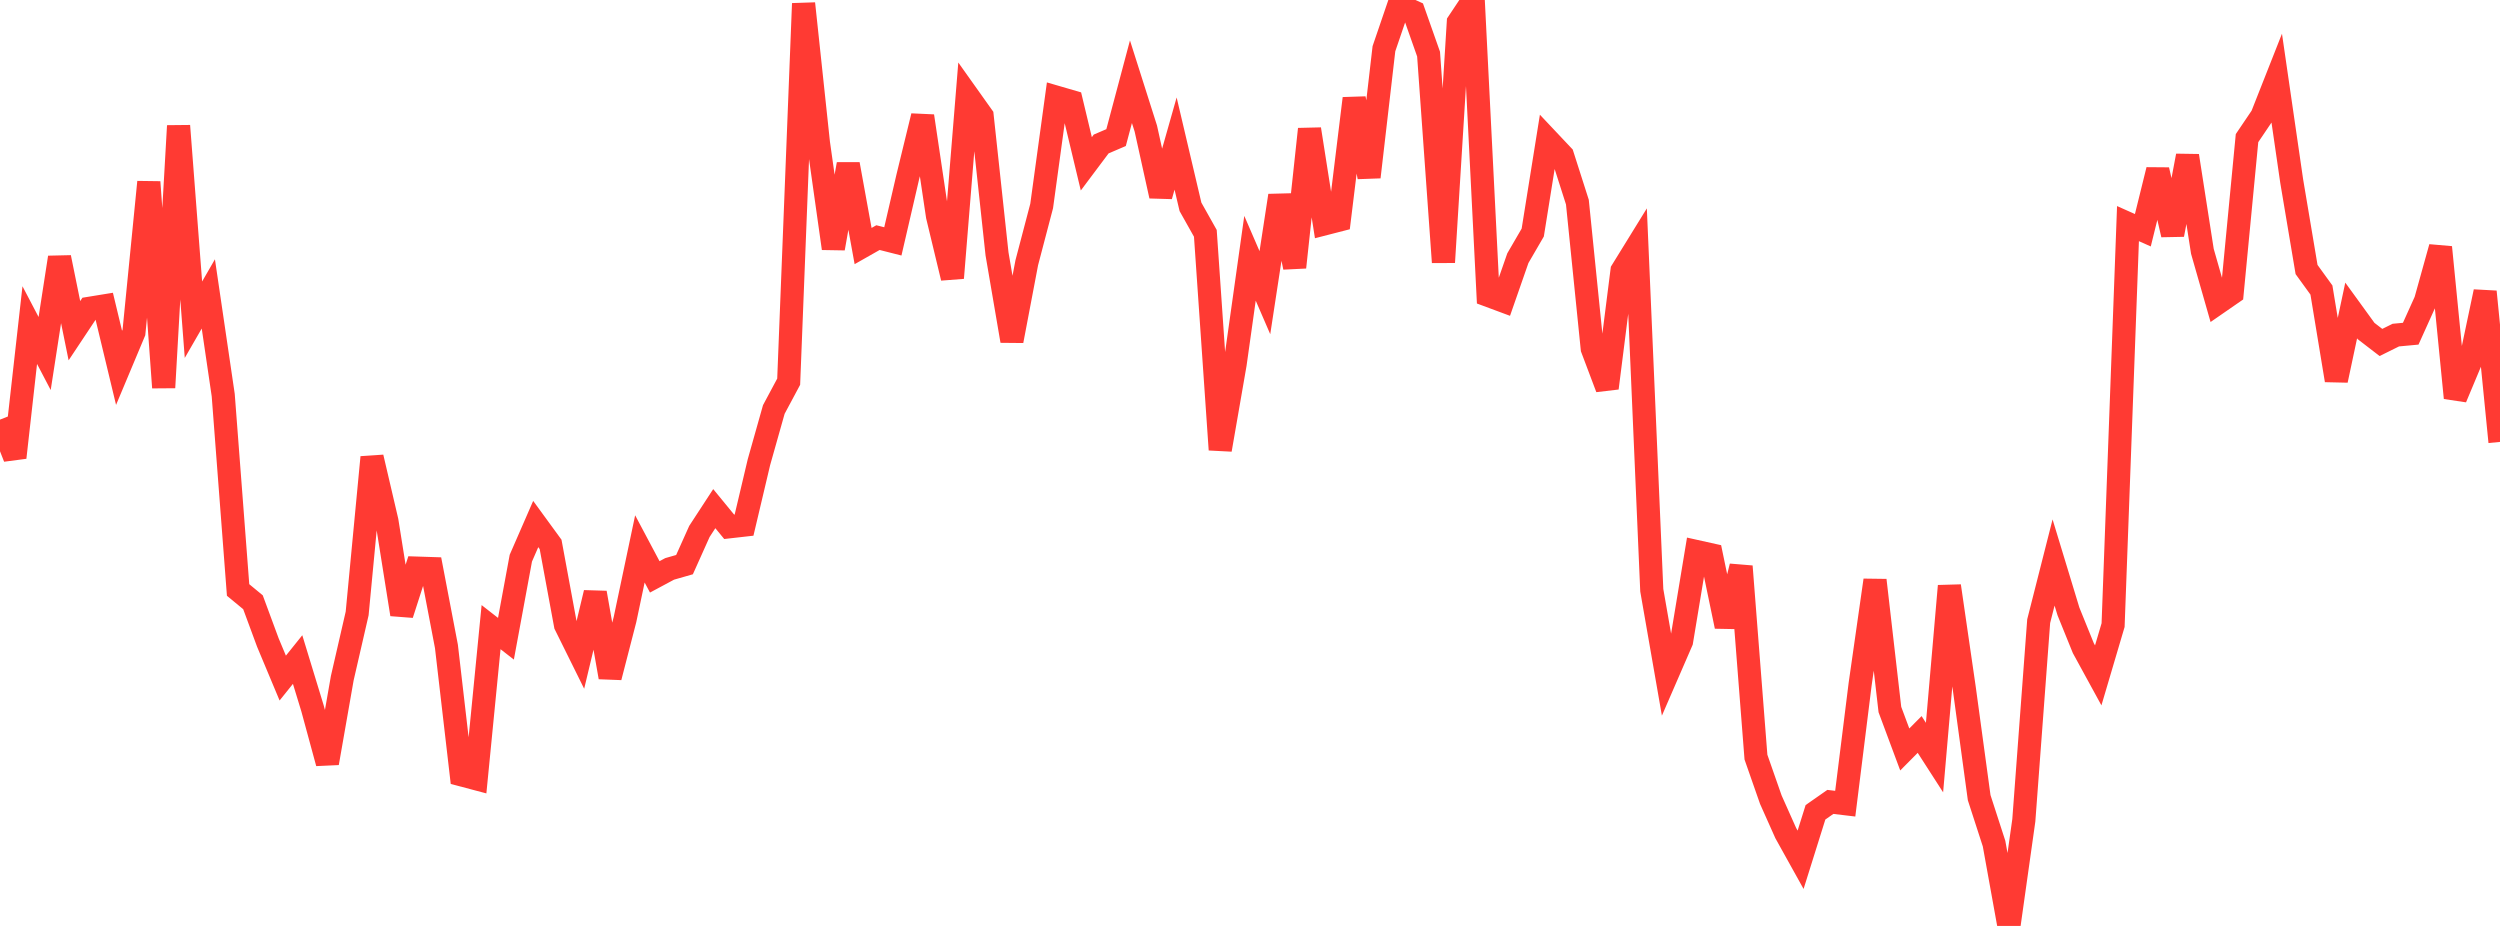 <?xml version="1.0" standalone="no"?>
<!DOCTYPE svg PUBLIC "-//W3C//DTD SVG 1.1//EN" "http://www.w3.org/Graphics/SVG/1.1/DTD/svg11.dtd">

<svg width="135" height="50" viewBox="0 0 135 50" preserveAspectRatio="none" 
  xmlns="http://www.w3.org/2000/svg"
  xmlns:xlink="http://www.w3.org/1999/xlink">


<polyline points="0.0, 22.659 0.804, 24.705 1.607, 17.555 2.411, 19.09 3.214, 13.902 4.018, 17.858 4.821, 16.65 5.625, 16.519 6.429, 19.864 7.232, 17.95 8.036, 9.83 8.839, 20.929 9.643, 6.795 10.446, 17.265 11.25, 15.871 12.054, 21.336 12.857, 31.859 13.661, 32.522 14.464, 34.695 15.268, 36.616 16.071, 35.616 16.875, 38.249 17.679, 41.206 18.482, 36.623 19.286, 33.126 20.089, 24.692 20.893, 28.136 21.696, 33.175 22.5, 30.678 23.304, 30.704 24.107, 34.905 24.911, 41.838 25.714, 42.051 26.518, 33.866 27.321, 34.492 28.125, 30.142 28.929, 28.297 29.732, 29.398 30.536, 33.747 31.339, 35.368 32.143, 32.01 32.946, 36.571 33.75, 33.455 34.554, 29.64 35.357, 31.151 36.161, 30.72 36.964, 30.49 37.768, 28.698 38.571, 27.467 39.375, 28.447 40.179, 28.356 40.982, 24.96 41.786, 22.111 42.589, 20.611 43.393, 0.191 44.196, 7.723 45.0, 13.414 45.804, 8.866 46.607, 13.287 47.411, 12.831 48.214, 13.035 49.018, 9.562 49.821, 6.268 50.625, 11.668 51.429, 15.008 52.232, 5.136 53.036, 6.267 53.839, 13.71 54.643, 18.407 55.446, 14.184 56.25, 11.121 57.054, 5.253 57.857, 5.487 58.661, 8.846 59.464, 7.775 60.268, 7.43 61.071, 4.413 61.875, 6.943 62.679, 10.583 63.482, 7.752 64.286, 11.17 65.089, 12.6 65.893, 24.284 66.696, 19.66 67.5, 13.946 68.304, 15.805 69.107, 10.562 69.911, 14.434 70.714, 6.974 71.518, 12.088 72.321, 11.881 73.125, 5.317 73.929, 9.56 74.732, 2.632 75.536, 0.276 76.339, 0.642 77.143, 2.922 77.946, 14.163 78.75, 1.208 79.554, 0.0 80.357, 15.947 81.161, 16.246 81.964, 13.942 82.768, 12.558 83.571, 7.547 84.375, 8.4 85.179, 10.915 85.982, 18.825 86.786, 20.956 87.589, 14.616 88.393, 13.313 89.196, 31.872 90.0, 36.483 90.804, 34.631 91.607, 29.783 92.411, 29.962 93.214, 33.824 94.018, 30.583 94.821, 40.884 95.625, 43.183 96.429, 44.984 97.232, 46.428 98.036, 43.864 98.839, 43.303 99.643, 43.399 100.446, 36.957 101.25, 31.332 102.054, 38.315 102.857, 40.471 103.661, 39.661 104.464, 40.909 105.268, 31.643 106.071, 37.17 106.875, 43.074 107.679, 45.554 108.482, 50.0 109.286, 44.299 110.089, 33.542 110.893, 30.375 111.696, 33.017 112.5, 35 113.304, 36.471 114.107, 33.755 114.911, 12.075 115.714, 12.433 116.518, 9.176 117.321, 12.673 118.125, 8.412 118.929, 13.572 119.732, 16.379 120.536, 15.823 121.339, 7.459 122.143, 6.269 122.946, 4.234 123.75, 9.77 124.554, 14.553 125.357, 15.662 126.161, 20.536 126.964, 16.766 127.768, 17.875 128.571, 18.493 129.375, 18.095 130.179, 18.02 130.982, 16.241 131.786, 13.353 132.589, 21.485 133.393, 19.564 134.196, 15.752 135.0, 23.863" fill="none" stroke="#ff3a33" stroke-width="1.25"/>

</svg>